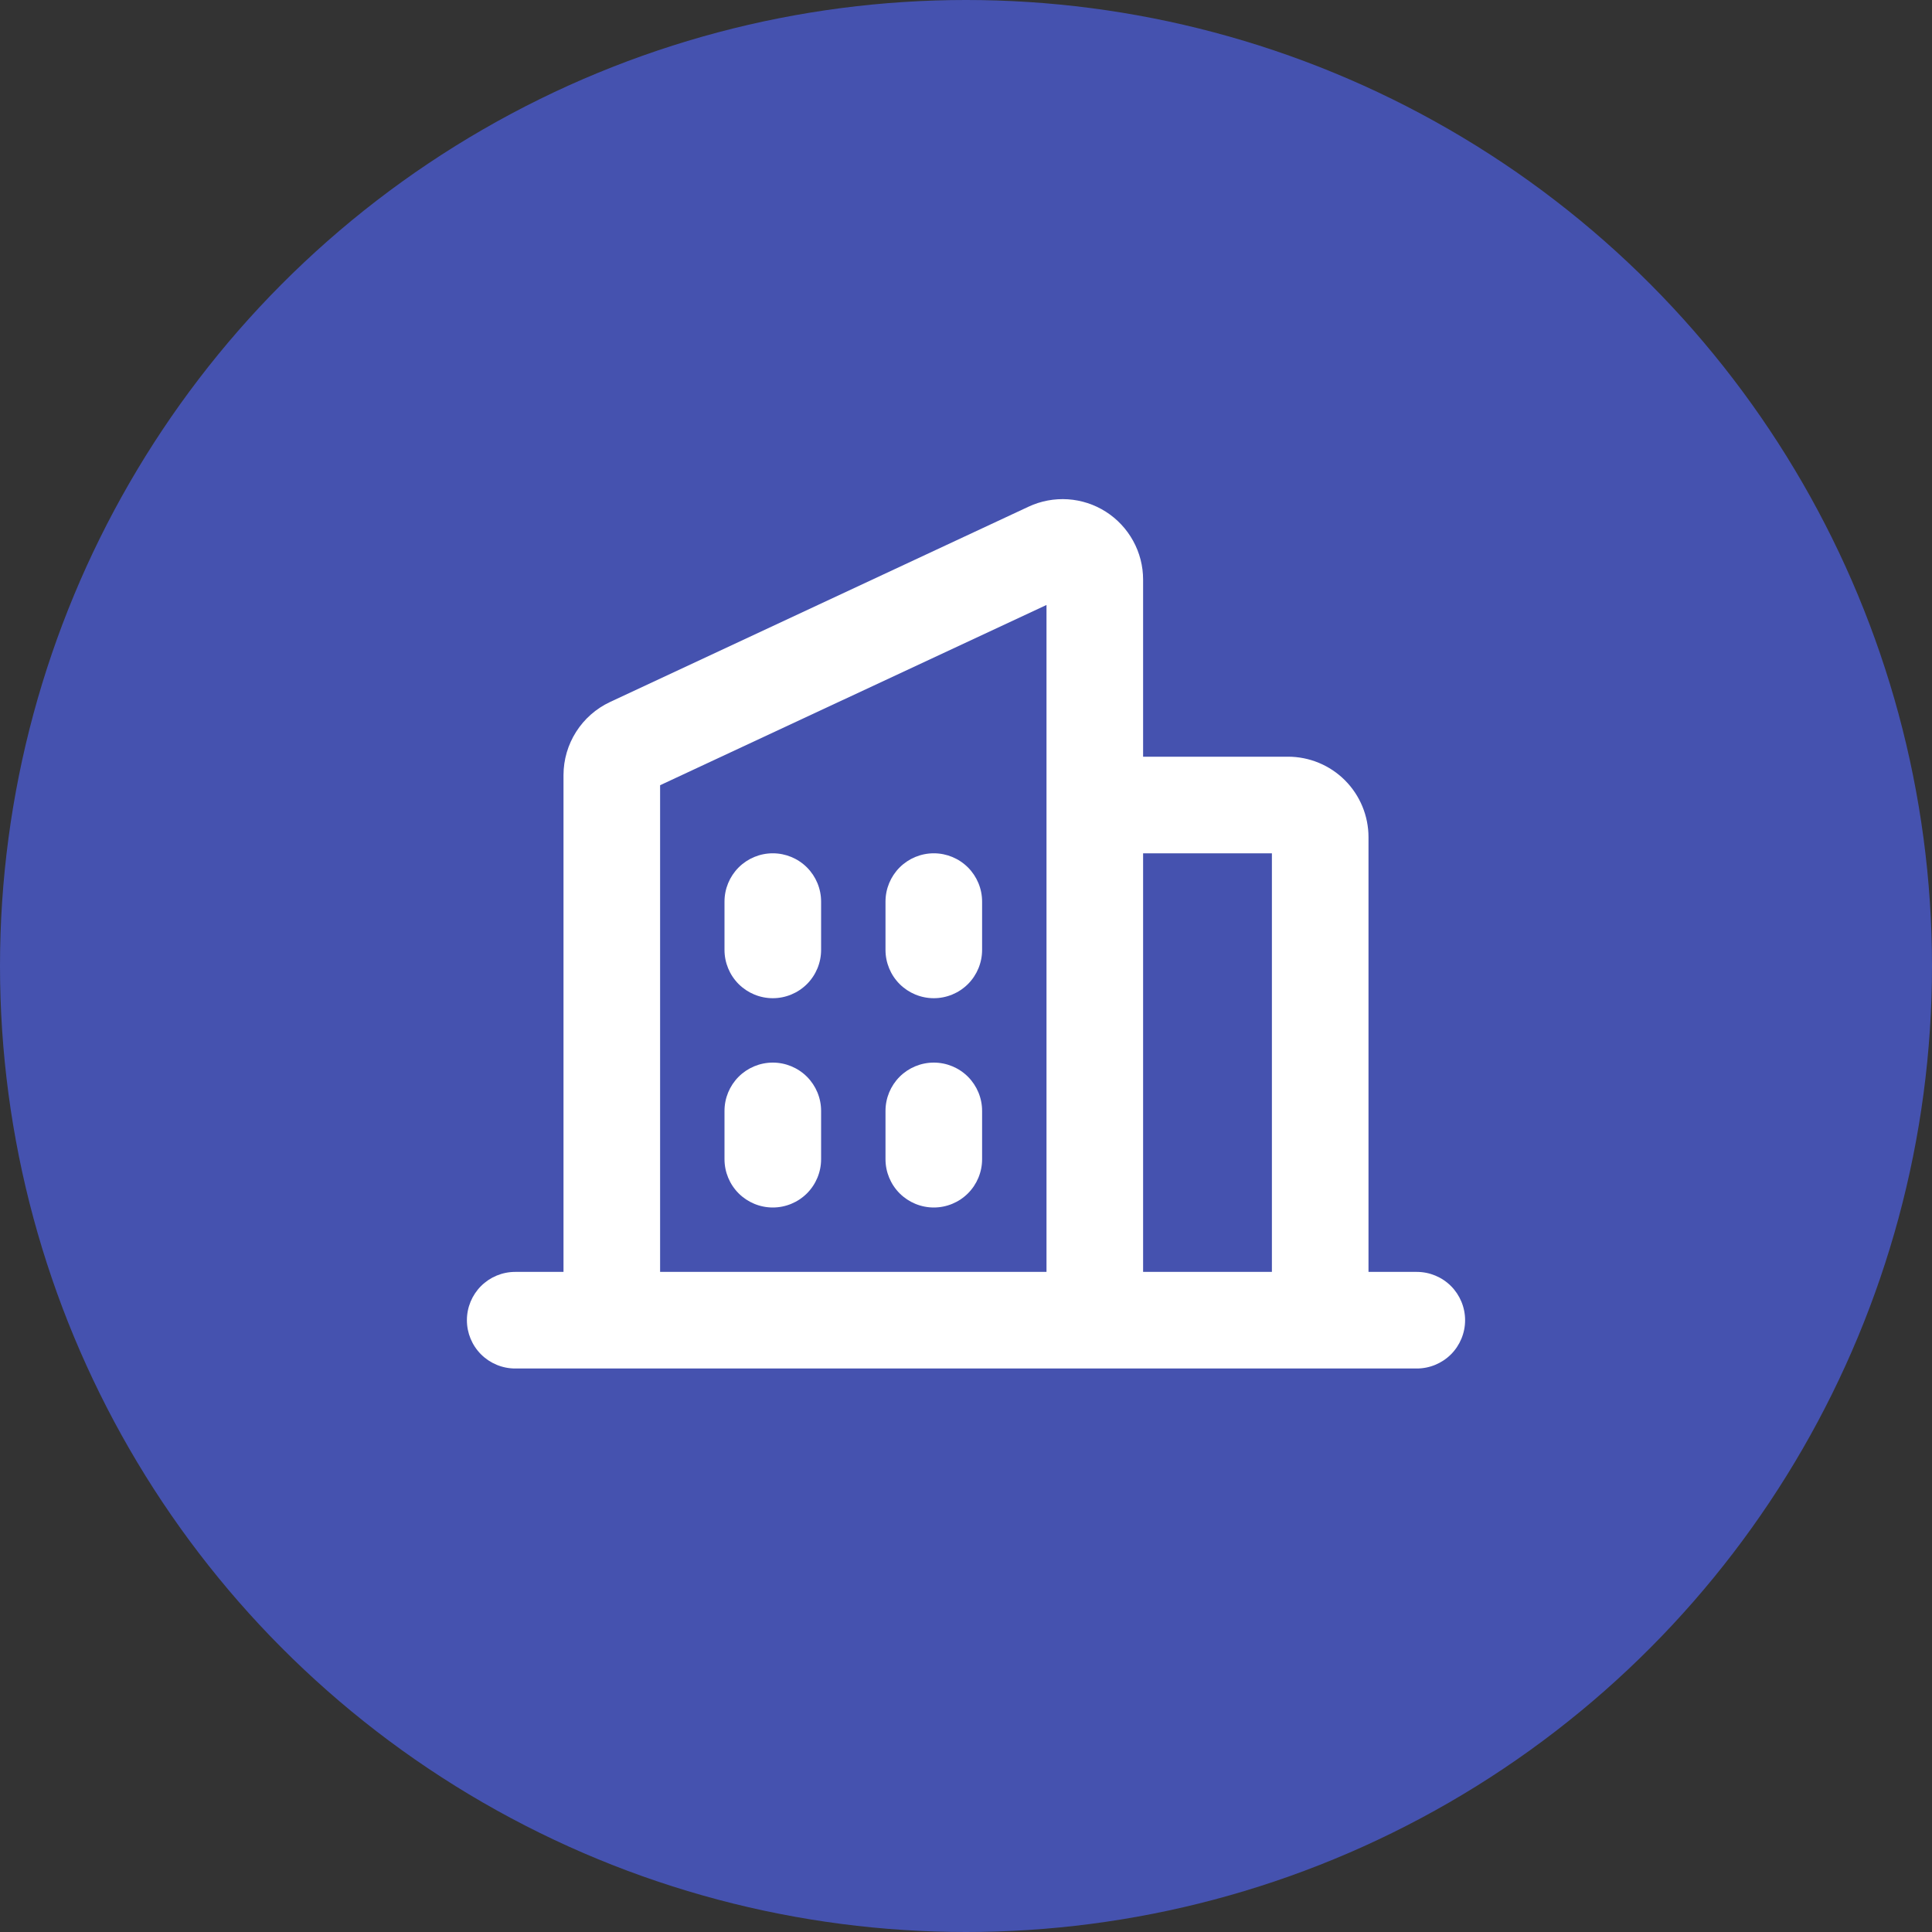 <?xml version="1.0" encoding="UTF-8"?>
<svg xmlns="http://www.w3.org/2000/svg" width="60" height="60" viewBox="0 0 60 60" fill="none">
  <rect x="0" y="0" width="60" height="60" fill="#333333" stroke="none"/>
  <circle cx="30" cy="30" r="30" fill="#4552AF"></circle>
  <path d="M44 39.5H42.5V26C42.5 25.337 42.237 24.701 41.768 24.232C41.299 23.763 40.663 23.5 40 23.5H35.5V18C35.5 17.58 35.394 17.166 35.191 16.798C34.989 16.43 34.697 16.118 34.343 15.892C33.989 15.666 33.583 15.534 33.163 15.506C32.744 15.479 32.325 15.557 31.944 15.735L18.944 21.802C18.513 22.004 18.148 22.325 17.893 22.726C17.637 23.127 17.501 23.593 17.5 24.069V39.5H16C15.602 39.5 15.221 39.658 14.939 39.939C14.658 40.221 14.5 40.602 14.5 41C14.5 41.398 14.658 41.779 14.939 42.061C15.221 42.342 15.602 42.5 16 42.5H44C44.398 42.5 44.779 42.342 45.061 42.061C45.342 41.779 45.5 41.398 45.5 41C45.5 40.602 45.342 40.221 45.061 39.939C44.779 39.658 44.398 39.5 44 39.5ZM39.5 26.5V39.5H35.5V26.5H39.5ZM20.5 24.386L32.5 18.788V39.5H20.5V24.386ZM30.5 28V29.5C30.5 29.898 30.342 30.279 30.061 30.561C29.779 30.842 29.398 31 29 31C28.602 31 28.221 30.842 27.939 30.561C27.658 30.279 27.5 29.898 27.5 29.5V28C27.5 27.602 27.658 27.221 27.939 26.939C28.221 26.658 28.602 26.5 29 26.5C29.398 26.5 29.779 26.658 30.061 26.939C30.342 27.221 30.5 27.602 30.5 28ZM25.5 28V29.5C25.5 29.898 25.342 30.279 25.061 30.561C24.779 30.842 24.398 31 24 31C23.602 31 23.221 30.842 22.939 30.561C22.658 30.279 22.5 29.898 22.5 29.5V28C22.5 27.602 22.658 27.221 22.939 26.939C23.221 26.658 23.602 26.5 24 26.5C24.398 26.5 24.779 26.658 25.061 26.939C25.342 27.221 25.5 27.602 25.5 28ZM25.5 34.5V36C25.5 36.398 25.342 36.779 25.061 37.061C24.779 37.342 24.398 37.5 24 37.5C23.602 37.5 23.221 37.342 22.939 37.061C22.658 36.779 22.5 36.398 22.5 36V34.5C22.5 34.102 22.658 33.721 22.939 33.439C23.221 33.158 23.602 33 24 33C24.398 33 24.779 33.158 25.061 33.439C25.342 33.721 25.5 34.102 25.5 34.5ZM30.5 34.5V36C30.5 36.398 30.342 36.779 30.061 37.061C29.779 37.342 29.398 37.5 29 37.5C28.602 37.5 28.221 37.342 27.939 37.061C27.658 36.779 27.5 36.398 27.5 36V34.5C27.5 34.102 27.658 33.721 27.939 33.439C28.221 33.158 28.602 33 29 33C29.398 33 29.779 33.158 30.061 33.439C30.342 33.721 30.5 34.102 30.5 34.5Z" fill="white"></path>
</svg>
